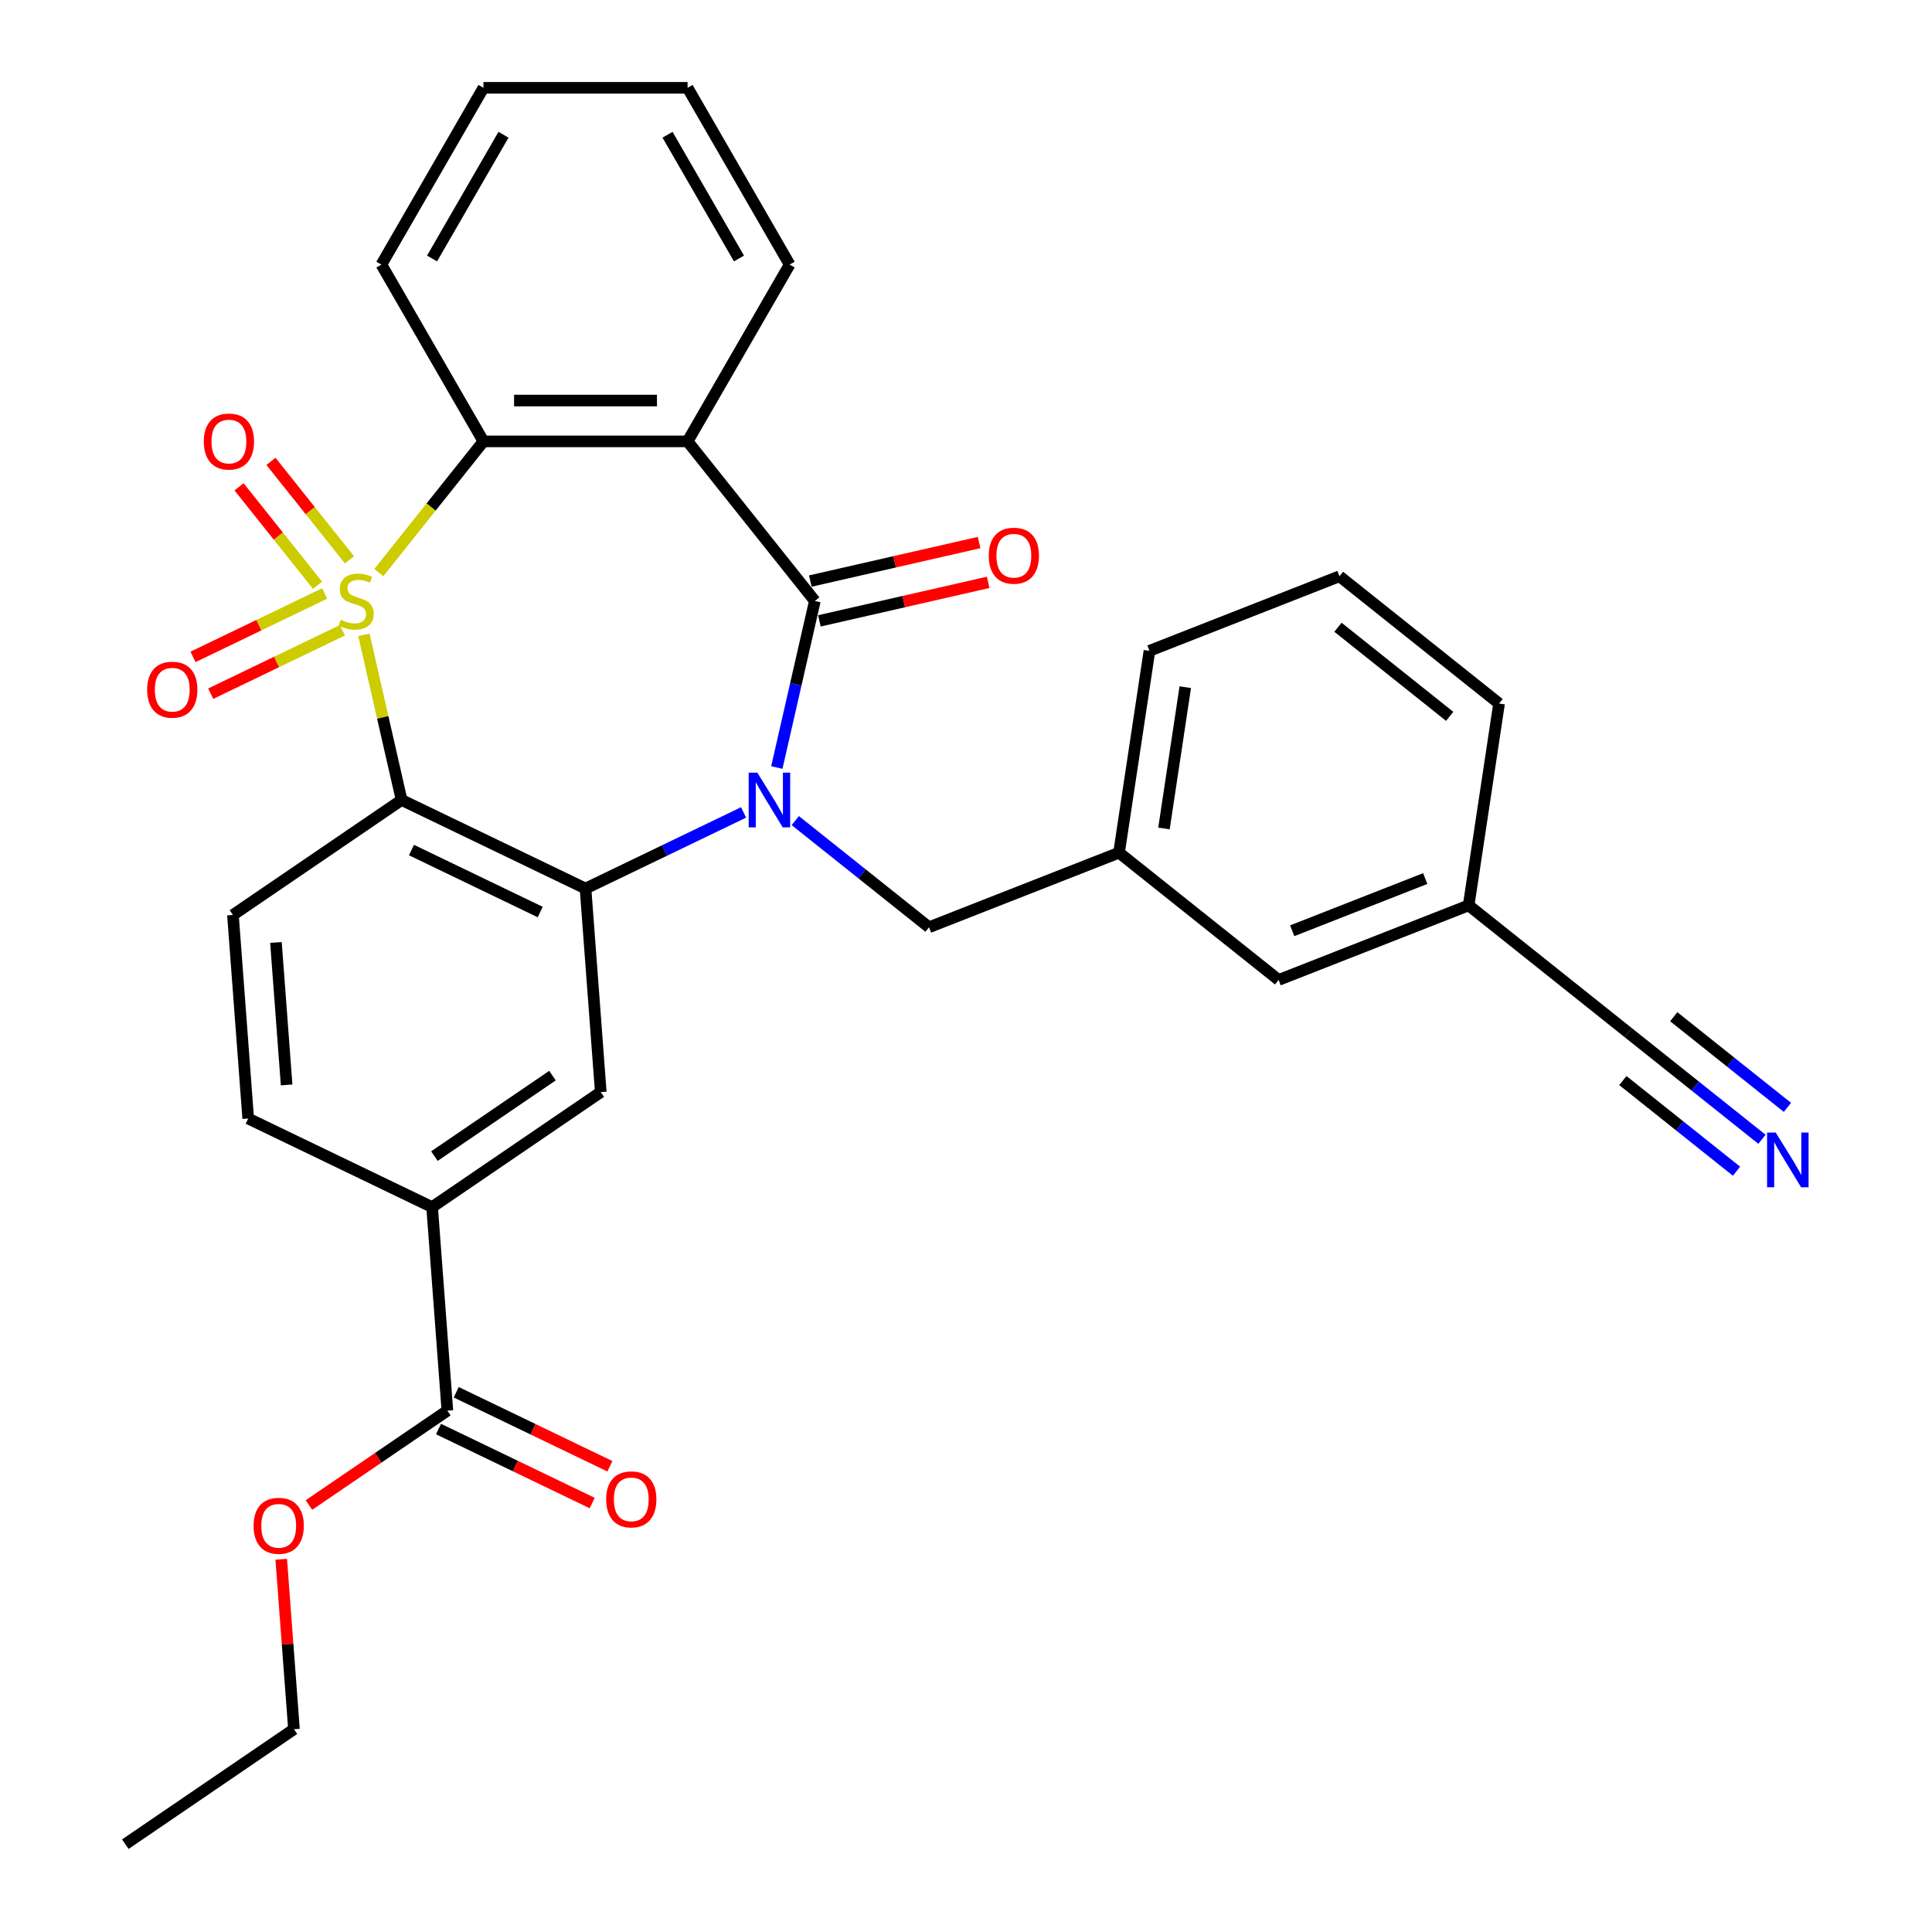 <?xml version='1.0' encoding='iso-8859-1'?>
<svg version='1.1' baseProfile='full'
              xmlns='http://www.w3.org/2000/svg'
                      xmlns:rdkit='http://www.rdkit.org/xml'
                      xmlns:xlink='http://www.w3.org/1999/xlink'
                  xml:space='preserve'
width='1000px' height='1000px' viewBox='0 0 1000 1000'>
<!-- END OF HEADER -->
<rect style='opacity:1.0;fill:#FFFFFF;stroke:none' width='1000' height='1000' x='0' y='0'> </rect>
<path class='bond-1' d='M 188.357,328.582 L 198.113,371.325' style='fill:none;fill-rule:evenodd;stroke:#CCCC00;stroke-width:6px;stroke-linecap:butt;stroke-linejoin:miter;stroke-opacity:1' />
<path class='bond-1' d='M 198.113,371.325 L 207.869,414.068' style='fill:none;fill-rule:evenodd;stroke:#000000;stroke-width:6px;stroke-linecap:butt;stroke-linejoin:miter;stroke-opacity:1' />
<path class='bond-5' d='M 196.08,296.363 L 223.157,262.409' style='fill:none;fill-rule:evenodd;stroke:#CCCC00;stroke-width:6px;stroke-linecap:butt;stroke-linejoin:miter;stroke-opacity:1' />
<path class='bond-5' d='M 223.157,262.409 L 250.233,228.456' style='fill:none;fill-rule:evenodd;stroke:#000000;stroke-width:6px;stroke-linecap:butt;stroke-linejoin:miter;stroke-opacity:1' />
<path class='bond-7' d='M 168.053,307.186 L 133.975,323.597' style='fill:none;fill-rule:evenodd;stroke:#CCCC00;stroke-width:6px;stroke-linecap:butt;stroke-linejoin:miter;stroke-opacity:1' />
<path class='bond-7' d='M 133.975,323.597 L 99.897,340.008' style='fill:none;fill-rule:evenodd;stroke:#FF0000;stroke-width:6px;stroke-linecap:butt;stroke-linejoin:miter;stroke-opacity:1' />
<path class='bond-7' d='M 177.221,326.225 L 143.143,342.636' style='fill:none;fill-rule:evenodd;stroke:#CCCC00;stroke-width:6px;stroke-linecap:butt;stroke-linejoin:miter;stroke-opacity:1' />
<path class='bond-7' d='M 143.143,342.636 L 109.066,359.047' style='fill:none;fill-rule:evenodd;stroke:#FF0000;stroke-width:6px;stroke-linecap:butt;stroke-linejoin:miter;stroke-opacity:1' />
<path class='bond-8' d='M 180.897,289.775 L 160.571,264.287' style='fill:none;fill-rule:evenodd;stroke:#CCCC00;stroke-width:6px;stroke-linecap:butt;stroke-linejoin:miter;stroke-opacity:1' />
<path class='bond-8' d='M 160.571,264.287 L 140.246,238.8' style='fill:none;fill-rule:evenodd;stroke:#FF0000;stroke-width:6px;stroke-linecap:butt;stroke-linejoin:miter;stroke-opacity:1' />
<path class='bond-8' d='M 164.376,302.95 L 144.05,277.463' style='fill:none;fill-rule:evenodd;stroke:#CCCC00;stroke-width:6px;stroke-linecap:butt;stroke-linejoin:miter;stroke-opacity:1' />
<path class='bond-8' d='M 144.05,277.463 L 123.725,251.975' style='fill:none;fill-rule:evenodd;stroke:#FF0000;stroke-width:6px;stroke-linecap:butt;stroke-linejoin:miter;stroke-opacity:1' />
<path class='bond-0' d='M 384.873,420.512 L 343.967,440.211' style='fill:none;fill-rule:evenodd;stroke:#0000FF;stroke-width:6px;stroke-linecap:butt;stroke-linejoin:miter;stroke-opacity:1' />
<path class='bond-0' d='M 343.967,440.211 L 303.061,459.91' style='fill:none;fill-rule:evenodd;stroke:#000000;stroke-width:6px;stroke-linecap:butt;stroke-linejoin:miter;stroke-opacity:1' />
<path class='bond-12' d='M 411.635,424.739 L 446.247,452.341' style='fill:none;fill-rule:evenodd;stroke:#0000FF;stroke-width:6px;stroke-linecap:butt;stroke-linejoin:miter;stroke-opacity:1' />
<path class='bond-12' d='M 446.247,452.341 L 480.859,479.943' style='fill:none;fill-rule:evenodd;stroke:#000000;stroke-width:6px;stroke-linecap:butt;stroke-linejoin:miter;stroke-opacity:1' />
<path class='bond-31' d='M 402.089,397.266 L 411.927,354.164' style='fill:none;fill-rule:evenodd;stroke:#0000FF;stroke-width:6px;stroke-linecap:butt;stroke-linejoin:miter;stroke-opacity:1' />
<path class='bond-31' d='M 411.927,354.164 L 421.765,311.061' style='fill:none;fill-rule:evenodd;stroke:#000000;stroke-width:6px;stroke-linecap:butt;stroke-linejoin:miter;stroke-opacity:1' />
<path class='bond-3' d='M 207.869,414.068 L 303.061,459.91' style='fill:none;fill-rule:evenodd;stroke:#000000;stroke-width:6px;stroke-linecap:butt;stroke-linejoin:miter;stroke-opacity:1' />
<path class='bond-3' d='M 212.979,439.983 L 279.614,472.072' style='fill:none;fill-rule:evenodd;stroke:#000000;stroke-width:6px;stroke-linecap:butt;stroke-linejoin:miter;stroke-opacity:1' />
<path class='bond-9' d='M 207.869,414.068 L 120.572,473.586' style='fill:none;fill-rule:evenodd;stroke:#000000;stroke-width:6px;stroke-linecap:butt;stroke-linejoin:miter;stroke-opacity:1' />
<path class='bond-2' d='M 421.765,311.061 L 355.889,228.456' style='fill:none;fill-rule:evenodd;stroke:#000000;stroke-width:6px;stroke-linecap:butt;stroke-linejoin:miter;stroke-opacity:1' />
<path class='bond-15' d='M 424.116,321.362 L 467.798,311.391' style='fill:none;fill-rule:evenodd;stroke:#000000;stroke-width:6px;stroke-linecap:butt;stroke-linejoin:miter;stroke-opacity:1' />
<path class='bond-15' d='M 467.798,311.391 L 511.481,301.421' style='fill:none;fill-rule:evenodd;stroke:#FF0000;stroke-width:6px;stroke-linecap:butt;stroke-linejoin:miter;stroke-opacity:1' />
<path class='bond-15' d='M 419.414,300.76 L 463.096,290.79' style='fill:none;fill-rule:evenodd;stroke:#000000;stroke-width:6px;stroke-linecap:butt;stroke-linejoin:miter;stroke-opacity:1' />
<path class='bond-15' d='M 463.096,290.79 L 506.779,280.82' style='fill:none;fill-rule:evenodd;stroke:#FF0000;stroke-width:6px;stroke-linecap:butt;stroke-linejoin:miter;stroke-opacity:1' />
<path class='bond-6' d='M 303.061,459.91 L 310.957,565.27' style='fill:none;fill-rule:evenodd;stroke:#000000;stroke-width:6px;stroke-linecap:butt;stroke-linejoin:miter;stroke-opacity:1' />
<path class='bond-4' d='M 355.889,228.456 L 250.233,228.456' style='fill:none;fill-rule:evenodd;stroke:#000000;stroke-width:6px;stroke-linecap:butt;stroke-linejoin:miter;stroke-opacity:1' />
<path class='bond-4' d='M 340.041,207.325 L 266.082,207.325' style='fill:none;fill-rule:evenodd;stroke:#000000;stroke-width:6px;stroke-linecap:butt;stroke-linejoin:miter;stroke-opacity:1' />
<path class='bond-21' d='M 355.889,228.456 L 408.717,136.955' style='fill:none;fill-rule:evenodd;stroke:#000000;stroke-width:6px;stroke-linecap:butt;stroke-linejoin:miter;stroke-opacity:1' />
<path class='bond-23' d='M 250.233,228.456 L 197.406,136.955' style='fill:none;fill-rule:evenodd;stroke:#000000;stroke-width:6px;stroke-linecap:butt;stroke-linejoin:miter;stroke-opacity:1' />
<path class='bond-33' d='M 310.957,565.27 L 223.66,624.789' style='fill:none;fill-rule:evenodd;stroke:#000000;stroke-width:6px;stroke-linecap:butt;stroke-linejoin:miter;stroke-opacity:1' />
<path class='bond-33' d='M 285.959,556.739 L 224.851,598.401' style='fill:none;fill-rule:evenodd;stroke:#000000;stroke-width:6px;stroke-linecap:butt;stroke-linejoin:miter;stroke-opacity:1' />
<path class='bond-16' d='M 120.572,473.586 L 128.468,578.946' style='fill:none;fill-rule:evenodd;stroke:#000000;stroke-width:6px;stroke-linecap:butt;stroke-linejoin:miter;stroke-opacity:1' />
<path class='bond-16' d='M 142.828,487.811 L 148.355,561.563' style='fill:none;fill-rule:evenodd;stroke:#000000;stroke-width:6px;stroke-linecap:butt;stroke-linejoin:miter;stroke-opacity:1' />
<path class='bond-10' d='M 223.66,624.789 L 128.468,578.946' style='fill:none;fill-rule:evenodd;stroke:#000000;stroke-width:6px;stroke-linecap:butt;stroke-linejoin:miter;stroke-opacity:1' />
<path class='bond-11' d='M 223.66,624.789 L 231.556,730.149' style='fill:none;fill-rule:evenodd;stroke:#000000;stroke-width:6px;stroke-linecap:butt;stroke-linejoin:miter;stroke-opacity:1' />
<path class='bond-17' d='M 226.972,739.668 L 266.747,758.823' style='fill:none;fill-rule:evenodd;stroke:#000000;stroke-width:6px;stroke-linecap:butt;stroke-linejoin:miter;stroke-opacity:1' />
<path class='bond-17' d='M 266.747,758.823 L 306.523,777.978' style='fill:none;fill-rule:evenodd;stroke:#FF0000;stroke-width:6px;stroke-linecap:butt;stroke-linejoin:miter;stroke-opacity:1' />
<path class='bond-17' d='M 236.14,720.63 L 275.916,739.785' style='fill:none;fill-rule:evenodd;stroke:#000000;stroke-width:6px;stroke-linecap:butt;stroke-linejoin:miter;stroke-opacity:1' />
<path class='bond-17' d='M 275.916,739.785 L 315.691,758.94' style='fill:none;fill-rule:evenodd;stroke:#FF0000;stroke-width:6px;stroke-linecap:butt;stroke-linejoin:miter;stroke-opacity:1' />
<path class='bond-22' d='M 231.556,730.149 L 195.728,754.576' style='fill:none;fill-rule:evenodd;stroke:#000000;stroke-width:6px;stroke-linecap:butt;stroke-linejoin:miter;stroke-opacity:1' />
<path class='bond-22' d='M 195.728,754.576 L 159.9,779.003' style='fill:none;fill-rule:evenodd;stroke:#FF0000;stroke-width:6px;stroke-linecap:butt;stroke-linejoin:miter;stroke-opacity:1' />
<path class='bond-18' d='M 480.859,479.943 L 579.211,441.343' style='fill:none;fill-rule:evenodd;stroke:#000000;stroke-width:6px;stroke-linecap:butt;stroke-linejoin:miter;stroke-opacity:1' />
<path class='bond-13' d='M 911.997,589.697 L 877.386,562.095' style='fill:none;fill-rule:evenodd;stroke:#0000FF;stroke-width:6px;stroke-linecap:butt;stroke-linejoin:miter;stroke-opacity:1' />
<path class='bond-13' d='M 877.386,562.095 L 842.774,534.493' style='fill:none;fill-rule:evenodd;stroke:#000000;stroke-width:6px;stroke-linecap:butt;stroke-linejoin:miter;stroke-opacity:1' />
<path class='bond-13' d='M 925.172,573.176 L 895.752,549.714' style='fill:none;fill-rule:evenodd;stroke:#0000FF;stroke-width:6px;stroke-linecap:butt;stroke-linejoin:miter;stroke-opacity:1' />
<path class='bond-13' d='M 895.752,549.714 L 866.332,526.253' style='fill:none;fill-rule:evenodd;stroke:#000000;stroke-width:6px;stroke-linecap:butt;stroke-linejoin:miter;stroke-opacity:1' />
<path class='bond-13' d='M 898.822,606.218 L 869.402,582.756' style='fill:none;fill-rule:evenodd;stroke:#0000FF;stroke-width:6px;stroke-linecap:butt;stroke-linejoin:miter;stroke-opacity:1' />
<path class='bond-13' d='M 869.402,582.756 L 839.982,559.295' style='fill:none;fill-rule:evenodd;stroke:#000000;stroke-width:6px;stroke-linecap:butt;stroke-linejoin:miter;stroke-opacity:1' />
<path class='bond-14' d='M 842.774,534.493 L 760.169,468.618' style='fill:none;fill-rule:evenodd;stroke:#000000;stroke-width:6px;stroke-linecap:butt;stroke-linejoin:miter;stroke-opacity:1' />
<path class='bond-20' d='M 579.211,441.343 L 661.816,507.218' style='fill:none;fill-rule:evenodd;stroke:#000000;stroke-width:6px;stroke-linecap:butt;stroke-linejoin:miter;stroke-opacity:1' />
<path class='bond-25' d='M 579.211,441.343 L 594.959,336.867' style='fill:none;fill-rule:evenodd;stroke:#000000;stroke-width:6px;stroke-linecap:butt;stroke-linejoin:miter;stroke-opacity:1' />
<path class='bond-25' d='M 602.469,428.821 L 613.492,355.688' style='fill:none;fill-rule:evenodd;stroke:#000000;stroke-width:6px;stroke-linecap:butt;stroke-linejoin:miter;stroke-opacity:1' />
<path class='bond-19' d='M 760.169,468.618 L 661.816,507.218' style='fill:none;fill-rule:evenodd;stroke:#000000;stroke-width:6px;stroke-linecap:butt;stroke-linejoin:miter;stroke-opacity:1' />
<path class='bond-19' d='M 737.696,454.737 L 668.849,481.757' style='fill:none;fill-rule:evenodd;stroke:#000000;stroke-width:6px;stroke-linecap:butt;stroke-linejoin:miter;stroke-opacity:1' />
<path class='bond-34' d='M 760.169,468.618 L 775.916,364.142' style='fill:none;fill-rule:evenodd;stroke:#000000;stroke-width:6px;stroke-linecap:butt;stroke-linejoin:miter;stroke-opacity:1' />
<path class='bond-32' d='M 408.717,136.955 L 355.889,45.455' style='fill:none;fill-rule:evenodd;stroke:#000000;stroke-width:6px;stroke-linecap:butt;stroke-linejoin:miter;stroke-opacity:1' />
<path class='bond-32' d='M 382.493,133.796 L 345.513,69.745' style='fill:none;fill-rule:evenodd;stroke:#000000;stroke-width:6px;stroke-linecap:butt;stroke-linejoin:miter;stroke-opacity:1' />
<path class='bond-27' d='M 145.563,807.068 L 148.859,851.048' style='fill:none;fill-rule:evenodd;stroke:#FF0000;stroke-width:6px;stroke-linecap:butt;stroke-linejoin:miter;stroke-opacity:1' />
<path class='bond-27' d='M 148.859,851.048 L 152.155,895.027' style='fill:none;fill-rule:evenodd;stroke:#000000;stroke-width:6px;stroke-linecap:butt;stroke-linejoin:miter;stroke-opacity:1' />
<path class='bond-29' d='M 197.406,136.955 L 250.233,45.455' style='fill:none;fill-rule:evenodd;stroke:#000000;stroke-width:6px;stroke-linecap:butt;stroke-linejoin:miter;stroke-opacity:1' />
<path class='bond-29' d='M 223.63,133.796 L 260.609,69.745' style='fill:none;fill-rule:evenodd;stroke:#000000;stroke-width:6px;stroke-linecap:butt;stroke-linejoin:miter;stroke-opacity:1' />
<path class='bond-24' d='M 693.311,298.266 L 594.959,336.867' style='fill:none;fill-rule:evenodd;stroke:#000000;stroke-width:6px;stroke-linecap:butt;stroke-linejoin:miter;stroke-opacity:1' />
<path class='bond-26' d='M 693.311,298.266 L 775.916,364.142' style='fill:none;fill-rule:evenodd;stroke:#000000;stroke-width:6px;stroke-linecap:butt;stroke-linejoin:miter;stroke-opacity:1' />
<path class='bond-26' d='M 692.526,324.669 L 750.35,370.782' style='fill:none;fill-rule:evenodd;stroke:#000000;stroke-width:6px;stroke-linecap:butt;stroke-linejoin:miter;stroke-opacity:1' />
<path class='bond-30' d='M 152.155,895.027 L 64.858,954.545' style='fill:none;fill-rule:evenodd;stroke:#000000;stroke-width:6px;stroke-linecap:butt;stroke-linejoin:miter;stroke-opacity:1' />
<path class='bond-28' d='M 355.889,45.455 L 250.233,45.455' style='fill:none;fill-rule:evenodd;stroke:#000000;stroke-width:6px;stroke-linecap:butt;stroke-linejoin:miter;stroke-opacity:1' />
<path  class='atom-0' d='M 176.358 320.781
Q 176.678 320.901, 177.998 321.461
Q 179.318 322.021, 180.758 322.381
Q 182.238 322.701, 183.678 322.701
Q 186.358 322.701, 187.918 321.421
Q 189.478 320.101, 189.478 317.821
Q 189.478 316.261, 188.678 315.301
Q 187.918 314.341, 186.718 313.821
Q 185.518 313.301, 183.518 312.701
Q 180.998 311.941, 179.478 311.221
Q 177.998 310.501, 176.918 308.981
Q 175.878 307.461, 175.878 304.901
Q 175.878 301.341, 178.278 299.141
Q 180.718 296.941, 185.518 296.941
Q 188.798 296.941, 192.518 298.501
L 191.598 301.581
Q 188.198 300.181, 185.638 300.181
Q 182.878 300.181, 181.358 301.341
Q 179.838 302.461, 179.878 304.421
Q 179.878 305.941, 180.638 306.861
Q 181.438 307.781, 182.558 308.301
Q 183.718 308.821, 185.638 309.421
Q 188.198 310.221, 189.718 311.021
Q 191.238 311.821, 192.318 313.461
Q 193.438 315.061, 193.438 317.821
Q 193.438 321.741, 190.798 323.861
Q 188.198 325.941, 183.838 325.941
Q 181.318 325.941, 179.398 325.381
Q 177.518 324.861, 175.278 323.941
L 176.358 320.781
' fill='#CCCC00'/>
<path  class='atom-1' d='M 391.994 399.908
L 401.274 414.908
Q 402.194 416.388, 403.674 419.068
Q 405.154 421.748, 405.234 421.908
L 405.234 399.908
L 408.994 399.908
L 408.994 428.228
L 405.114 428.228
L 395.154 411.828
Q 393.994 409.908, 392.754 407.708
Q 391.554 405.508, 391.194 404.828
L 391.194 428.228
L 387.514 428.228
L 387.514 399.908
L 391.994 399.908
' fill='#0000FF'/>
<path  class='atom-8' d='M 76.165 356.983
Q 76.165 350.183, 79.525 346.383
Q 82.885 342.583, 89.165 342.583
Q 95.445 342.583, 98.805 346.383
Q 102.166 350.183, 102.166 356.983
Q 102.166 363.863, 98.766 367.783
Q 95.365 371.663, 89.165 371.663
Q 82.925 371.663, 79.525 367.783
Q 76.165 363.903, 76.165 356.983
M 89.165 368.463
Q 93.486 368.463, 95.805 365.583
Q 98.165 362.663, 98.165 356.983
Q 98.165 351.423, 95.805 348.623
Q 93.486 345.783, 89.165 345.783
Q 84.846 345.783, 82.486 348.583
Q 80.165 351.383, 80.165 356.983
Q 80.165 362.703, 82.486 365.583
Q 84.846 368.463, 89.165 368.463
' fill='#FF0000'/>
<path  class='atom-9' d='M 105.483 228.536
Q 105.483 221.736, 108.843 217.936
Q 112.203 214.136, 118.483 214.136
Q 124.763 214.136, 128.123 217.936
Q 131.483 221.736, 131.483 228.536
Q 131.483 235.416, 128.083 239.336
Q 124.683 243.216, 118.483 243.216
Q 112.243 243.216, 108.843 239.336
Q 105.483 235.456, 105.483 228.536
M 118.483 240.016
Q 122.803 240.016, 125.123 237.136
Q 127.483 234.216, 127.483 228.536
Q 127.483 222.976, 125.123 220.176
Q 122.803 217.336, 118.483 217.336
Q 114.163 217.336, 111.803 220.136
Q 109.483 222.936, 109.483 228.536
Q 109.483 234.256, 111.803 237.136
Q 114.163 240.016, 118.483 240.016
' fill='#FF0000'/>
<path  class='atom-14' d='M 919.119 586.208
L 928.399 601.208
Q 929.319 602.688, 930.799 605.368
Q 932.279 608.048, 932.359 608.208
L 932.359 586.208
L 936.119 586.208
L 936.119 614.528
L 932.239 614.528
L 922.279 598.128
Q 921.119 596.208, 919.879 594.008
Q 918.679 591.808, 918.319 591.128
L 918.319 614.528
L 914.639 614.528
L 914.639 586.208
L 919.119 586.208
' fill='#0000FF'/>
<path  class='atom-16' d='M 511.772 287.63
Q 511.772 280.83, 515.132 277.03
Q 518.492 273.23, 524.772 273.23
Q 531.052 273.23, 534.412 277.03
Q 537.772 280.83, 537.772 287.63
Q 537.772 294.51, 534.372 298.43
Q 530.972 302.31, 524.772 302.31
Q 518.532 302.31, 515.132 298.43
Q 511.772 294.55, 511.772 287.63
M 524.772 299.11
Q 529.092 299.11, 531.412 296.23
Q 533.772 293.31, 533.772 287.63
Q 533.772 282.07, 531.412 279.27
Q 529.092 276.43, 524.772 276.43
Q 520.452 276.43, 518.092 279.23
Q 515.772 282.03, 515.772 287.63
Q 515.772 293.35, 518.092 296.23
Q 520.452 299.11, 524.772 299.11
' fill='#FF0000'/>
<path  class='atom-18' d='M 313.748 776.071
Q 313.748 769.271, 317.108 765.471
Q 320.468 761.671, 326.748 761.671
Q 333.028 761.671, 336.388 765.471
Q 339.748 769.271, 339.748 776.071
Q 339.748 782.951, 336.348 786.871
Q 332.948 790.751, 326.748 790.751
Q 320.508 790.751, 317.108 786.871
Q 313.748 782.991, 313.748 776.071
M 326.748 787.551
Q 331.068 787.551, 333.388 784.671
Q 335.748 781.751, 335.748 776.071
Q 335.748 770.511, 333.388 767.711
Q 331.068 764.871, 326.748 764.871
Q 322.428 764.871, 320.068 767.671
Q 317.748 770.471, 317.748 776.071
Q 317.748 781.791, 320.068 784.671
Q 322.428 787.551, 326.748 787.551
' fill='#FF0000'/>
<path  class='atom-23' d='M 131.259 789.747
Q 131.259 782.947, 134.619 779.147
Q 137.979 775.347, 144.259 775.347
Q 150.539 775.347, 153.899 779.147
Q 157.259 782.947, 157.259 789.747
Q 157.259 796.627, 153.859 800.547
Q 150.459 804.427, 144.259 804.427
Q 138.019 804.427, 134.619 800.547
Q 131.259 796.667, 131.259 789.747
M 144.259 801.227
Q 148.579 801.227, 150.899 798.347
Q 153.259 795.427, 153.259 789.747
Q 153.259 784.187, 150.899 781.387
Q 148.579 778.547, 144.259 778.547
Q 139.939 778.547, 137.579 781.347
Q 135.259 784.147, 135.259 789.747
Q 135.259 795.467, 137.579 798.347
Q 139.939 801.227, 144.259 801.227
' fill='#FF0000'/>
</svg>
